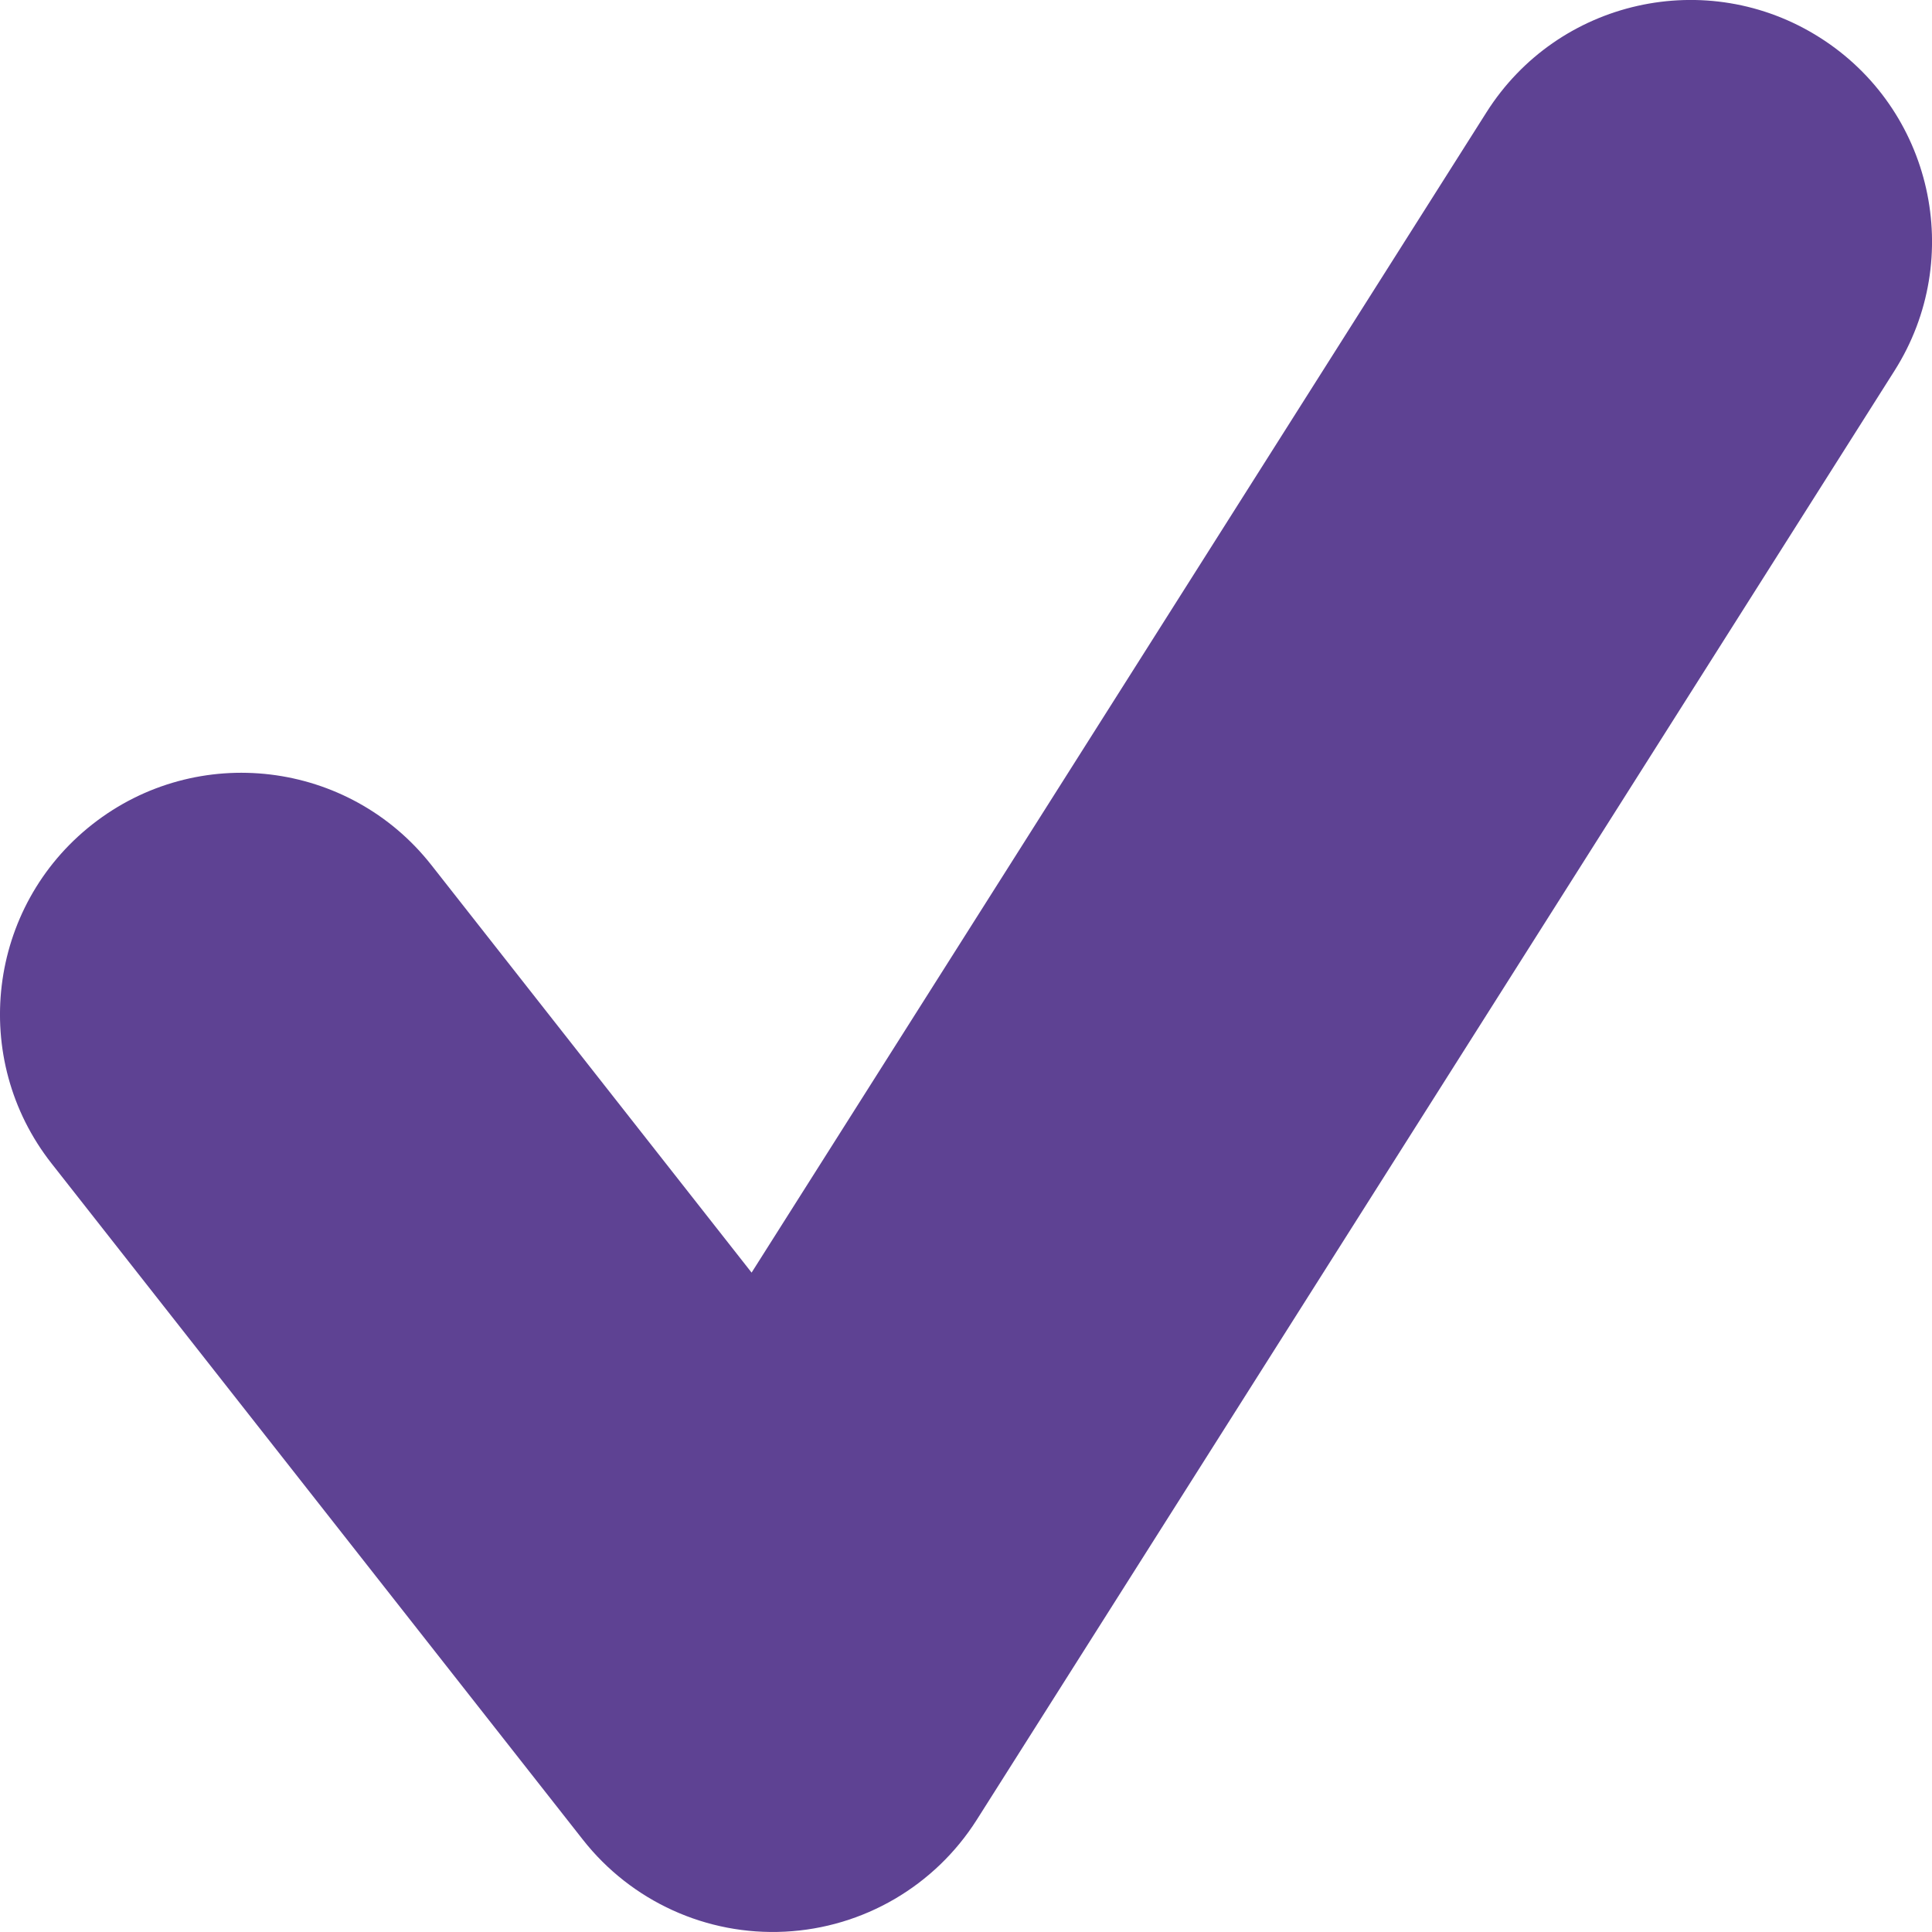 <svg width="40" height="40" viewBox="0 0 40 40" fill="none" xmlns="http://www.w3.org/2000/svg">
<path fill-rule="evenodd" clip-rule="evenodd" d="M37.675 0.776C40.008 2.253 40.702 5.342 39.224 7.675L20.224 37.675C19.355 39.047 17.875 39.911 16.253 39.993C14.632 40.076 13.071 39.366 12.068 38.089L1.068 24.089C-0.638 21.918 -0.26 18.774 1.911 17.068C4.082 15.362 7.225 15.739 8.932 17.911L15.561 26.348L30.776 2.325C32.253 -0.008 35.342 -0.702 37.675 0.776Z" fill="#5E4293"/>
</svg>
